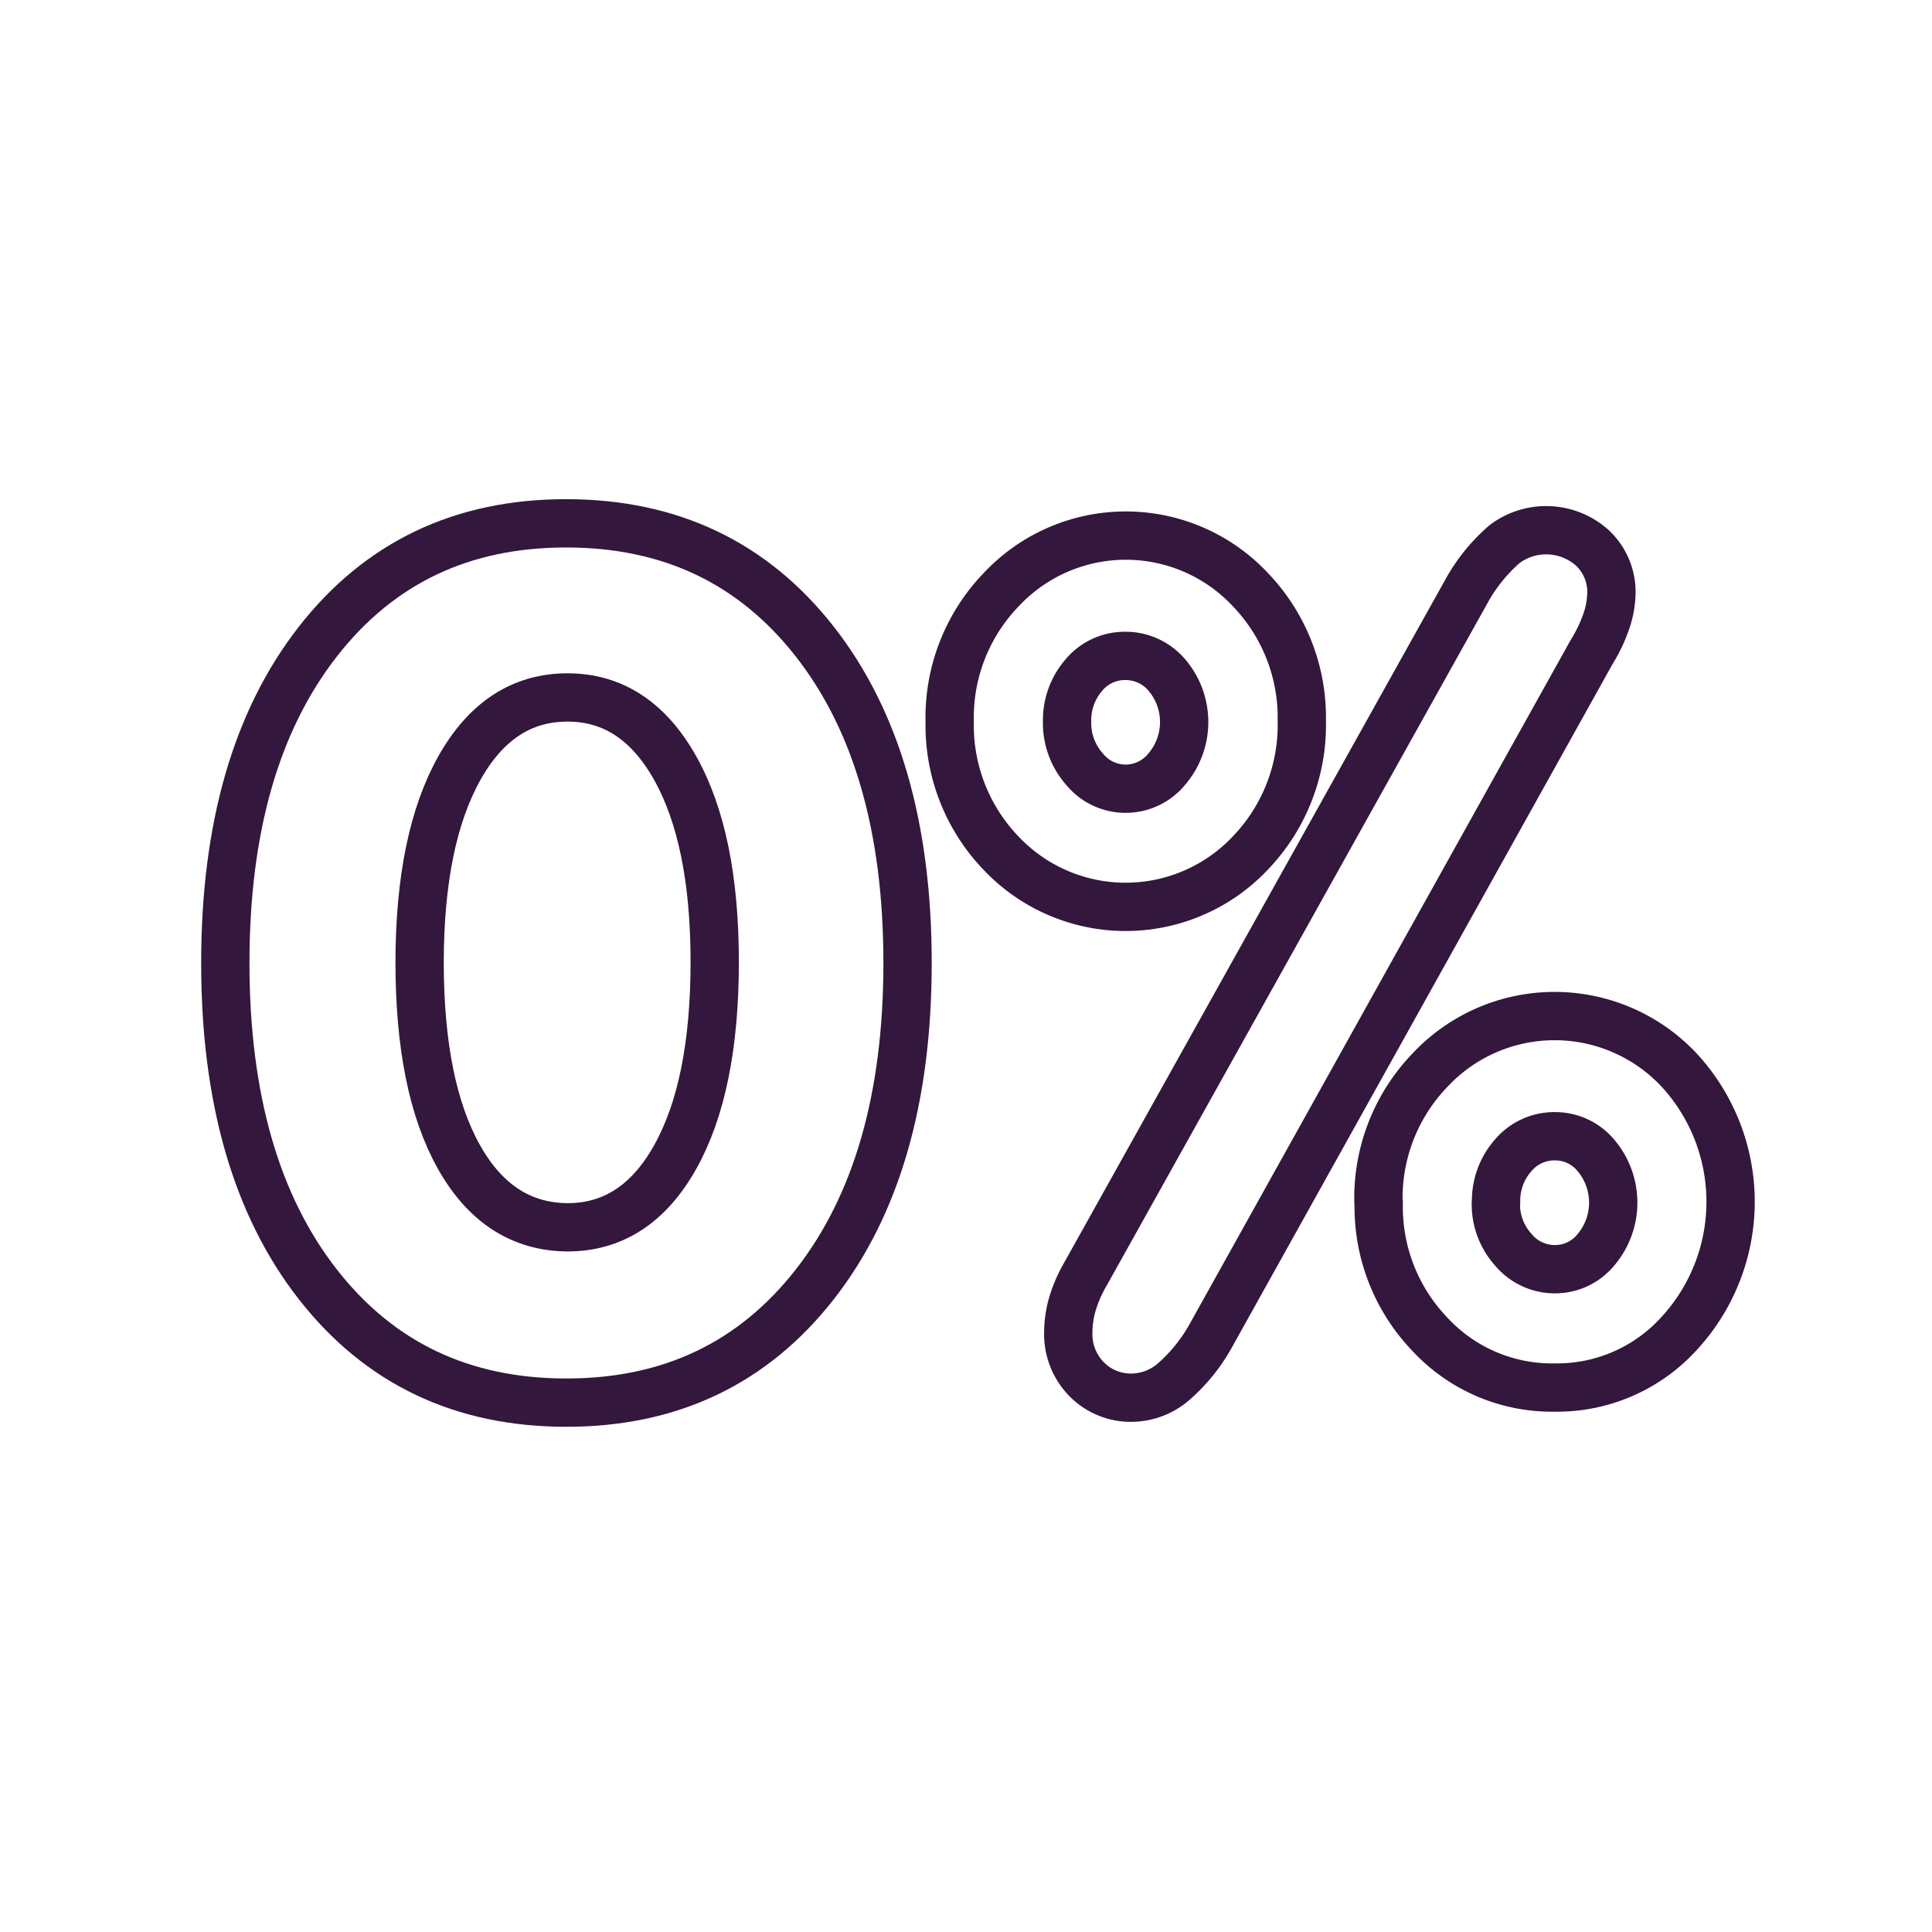 <?xml version="1.0" encoding="UTF-8"?> <svg xmlns="http://www.w3.org/2000/svg" id="Layer_1" data-name="Layer 1" viewBox="0 0 160 160"><defs><style>.cls-1{fill:none;stroke:#33173c;stroke-linecap:round;stroke-linejoin:round;stroke-width:4px;}</style></defs><path class="cls-1" d="M18.66,79.75q0-16.78,7.65-26.6t20.58-9.81q12.93,0,20.6,9.81t7.67,26.6q0,16.78-7.67,26.6t-20.6,9.81q-12.93,0-20.58-9.81T18.66,79.75ZM47,57.76q-5.67,0-8.95,5.84T34.75,79.66Q34.75,90,38,95.8T47,101.64q5.67,0,8.93-5.84t3.26-16.14q0-10.22-3.28-16.06T47,57.76Z"></path><path class="cls-1" d="M78.65,59.77a15.24,15.24,0,0,1,4.26-10.93,14.13,14.13,0,0,1,20.65,0,15.31,15.31,0,0,1,4.25,10.88,15.3,15.3,0,0,1-4.25,10.91,14.19,14.19,0,0,1-20.68,0A15.27,15.27,0,0,1,78.65,59.77Zm9.72,0a5.75,5.75,0,0,0,1.43,3.91,4.39,4.39,0,0,0,6.84,0,6,6,0,0,0,0-7.77,4.47,4.47,0,0,0-3.45-1.59,4.4,4.4,0,0,0-3.43,1.59A5.7,5.7,0,0,0,88.37,59.75Zm12,50.67a14.3,14.3,0,0,1-3.19,4,5.38,5.38,0,0,1-3.42,1.31A5.12,5.12,0,0,1,90,114.23a5.32,5.32,0,0,1-1.53-3.89,8.55,8.55,0,0,1,.37-2.44,11.5,11.5,0,0,1,1.06-2.4l31.45-56.36a14.39,14.39,0,0,1,3.24-4.07,5.73,5.73,0,0,1,7.3.32,5,5,0,0,1,1.56,3.75,7.65,7.65,0,0,1-.4,2.25A12.6,12.6,0,0,1,131.81,54Zm13.79-10.81a15.27,15.27,0,0,1,4.26-11,14.13,14.13,0,0,1,20.65,0,16.09,16.09,0,0,1,0,21.79,13.65,13.65,0,0,1-10.3,4.49,13.79,13.79,0,0,1-10.38-4.44A15.23,15.23,0,0,1,114.18,99.61Zm9.72,0a5.62,5.62,0,0,0,1.44,3.86,4.46,4.46,0,0,0,3.45,1.62,4.37,4.37,0,0,0,3.41-1.62,6.05,6.05,0,0,0,0-7.79,4.38,4.38,0,0,0-3.41-1.6,4.46,4.46,0,0,0-3.47,1.6A5.67,5.67,0,0,0,123.9,99.61Z"></path></svg> 